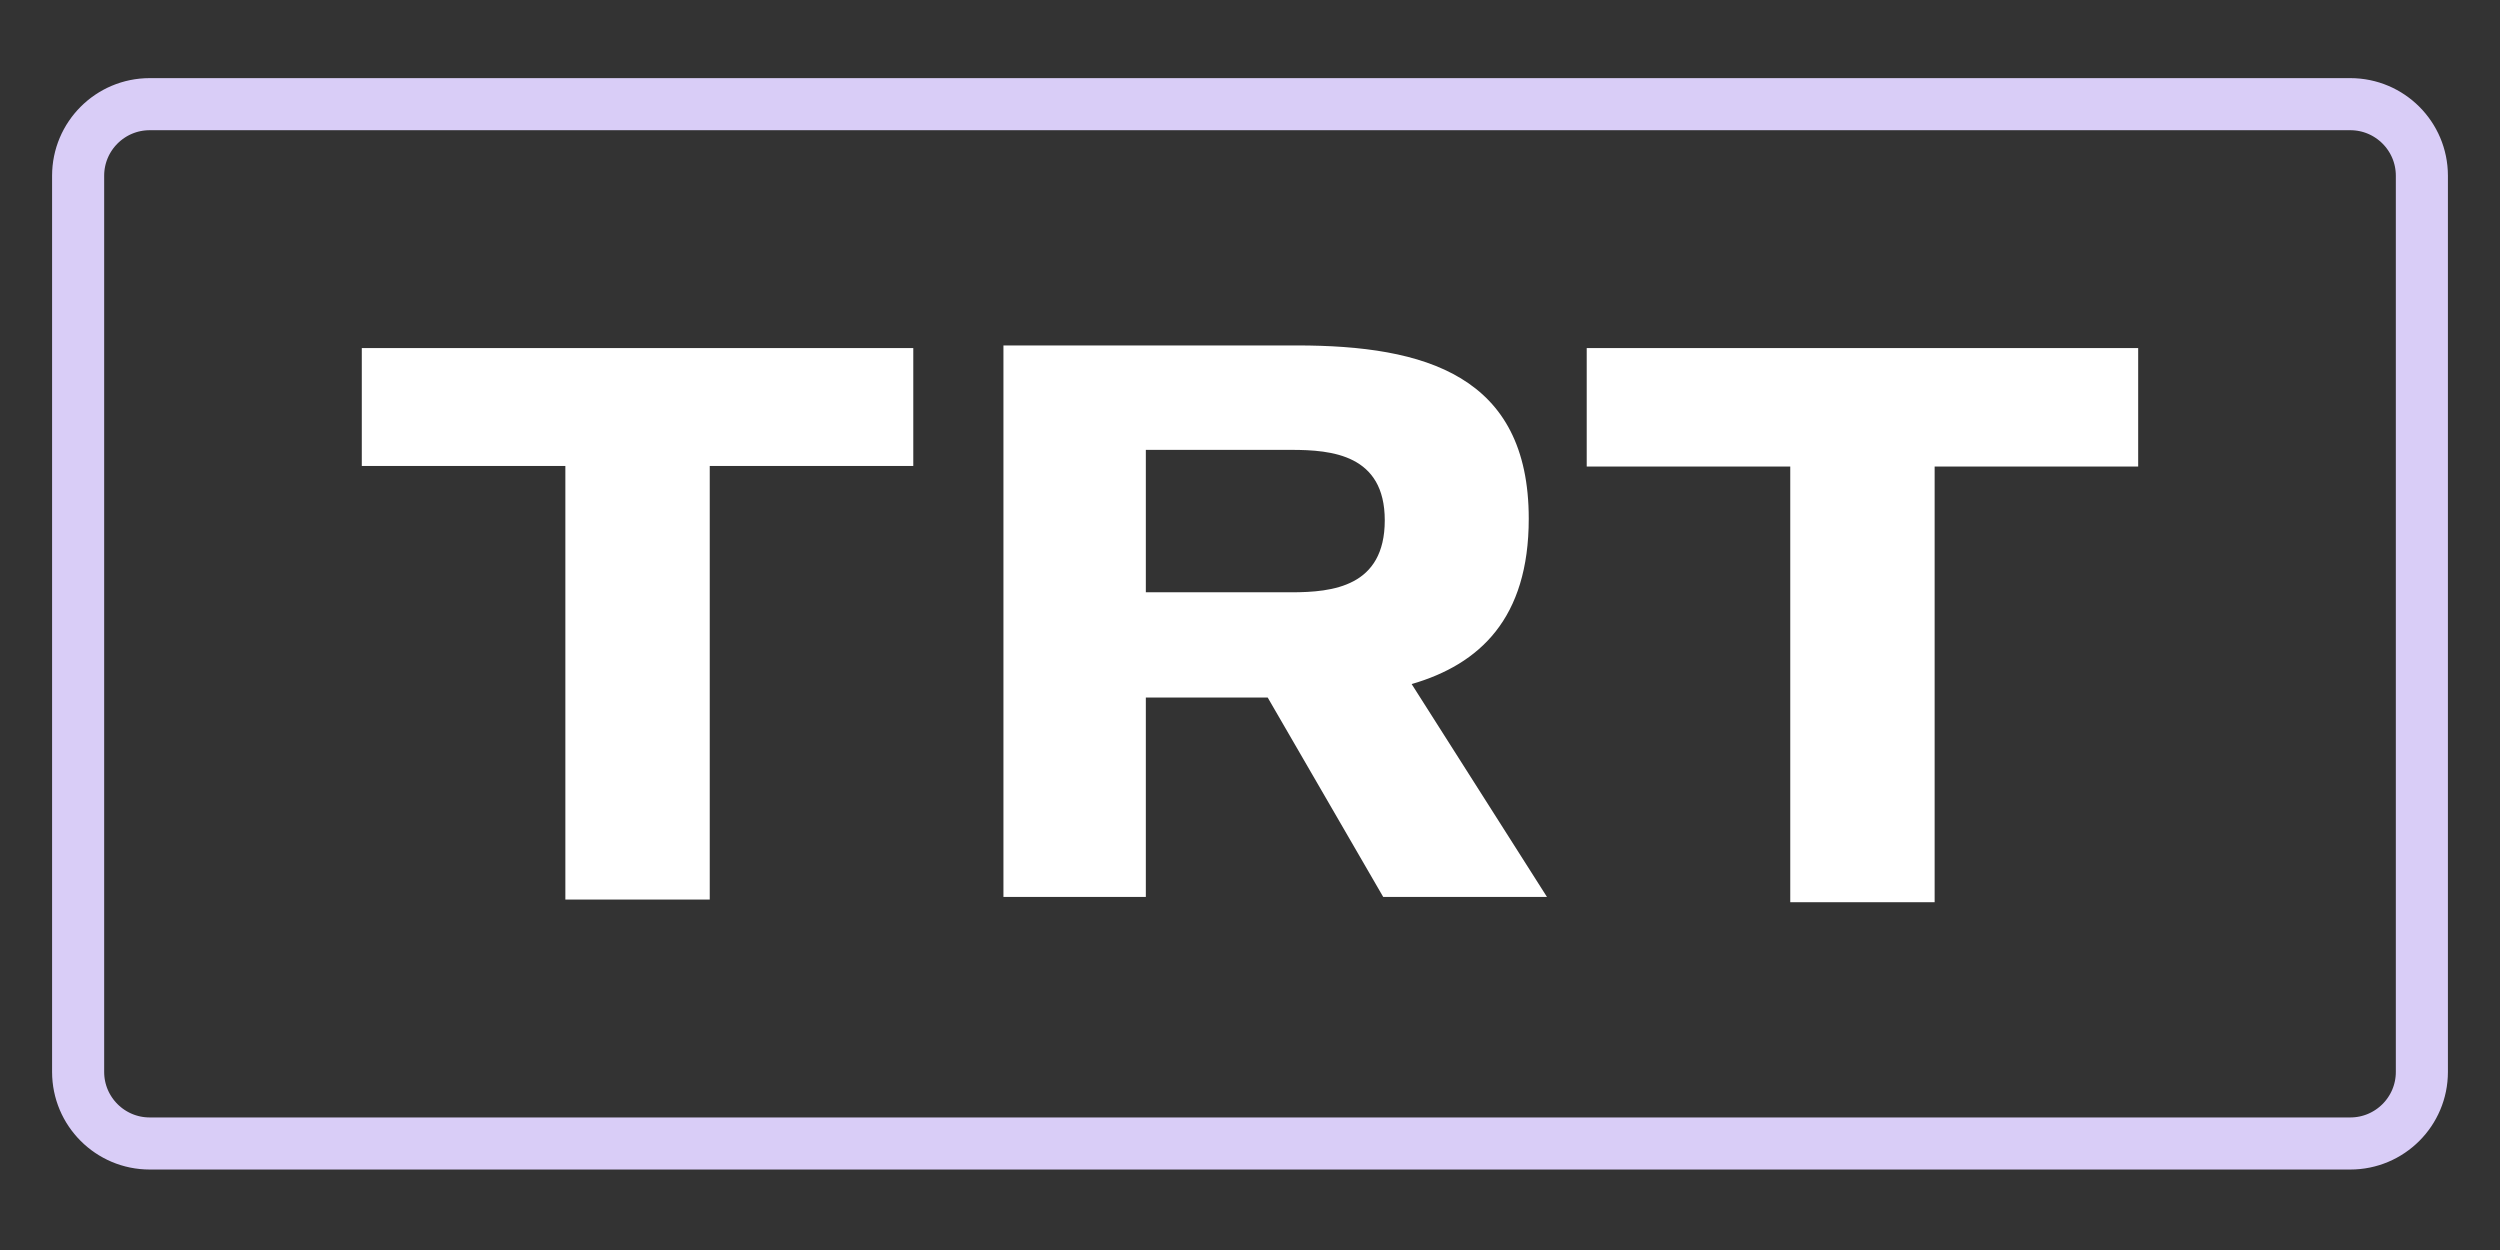<svg xmlns="http://www.w3.org/2000/svg" fill="none" viewBox="0 0 96 48" height="48" width="96">
<rect x="0" y="0" width="96" height="48" fill="#333333" stroke="none"/>
<path stroke-width="2" stroke="#D9CDF7" d="M90.251 4H5.749C4.231 4 3 5.231 3 6.749V41.161C3 42.679 4.231 43.91 5.749 43.91H90.251C91.769 43.91 93 42.679 93 41.161V6.749C93 5.231 91.769 4 90.251 4Z"></path>
<path stroke-width="0.102" stroke="white" fill="white" d="M54.194 26.219L54.129 26.238L54.165 26.296L59.31 34.39H53.144L48.723 26.759L48.708 26.734H48.679H44H43.949V26.785V34.39H38.583V13.316H49.803C52.262 13.316 54.475 13.604 56.073 14.573C57.665 15.538 58.653 17.183 58.653 19.918C58.653 21.824 58.185 23.21 57.396 24.213C56.607 25.216 55.493 25.842 54.194 26.219ZM44 17.224H43.949V17.275V22.744V22.795H44H49.59C50.38 22.795 51.288 22.742 51.999 22.363C52.356 22.174 52.663 21.901 52.881 21.513C53.099 21.125 53.226 20.624 53.226 19.979C53.226 19.342 53.097 18.848 52.877 18.467C52.656 18.086 52.345 17.82 51.987 17.636C51.272 17.269 50.364 17.224 49.59 17.224H44Z"></path>
<path stroke-width="0.102" stroke="white" fill="white" d="M27.203 17.893V34.492H21.761V17.893V17.842H21.71H13.944V13.417H35.019V17.842H27.254H27.203V17.893Z"></path>
<path stroke-width="0.102" stroke="white" fill="white" d="M74.239 17.915V34.594H68.797V17.915V17.864H68.746H60.981V13.417H82.055V17.864H74.29H74.239V17.915Z"></path>
</svg>
